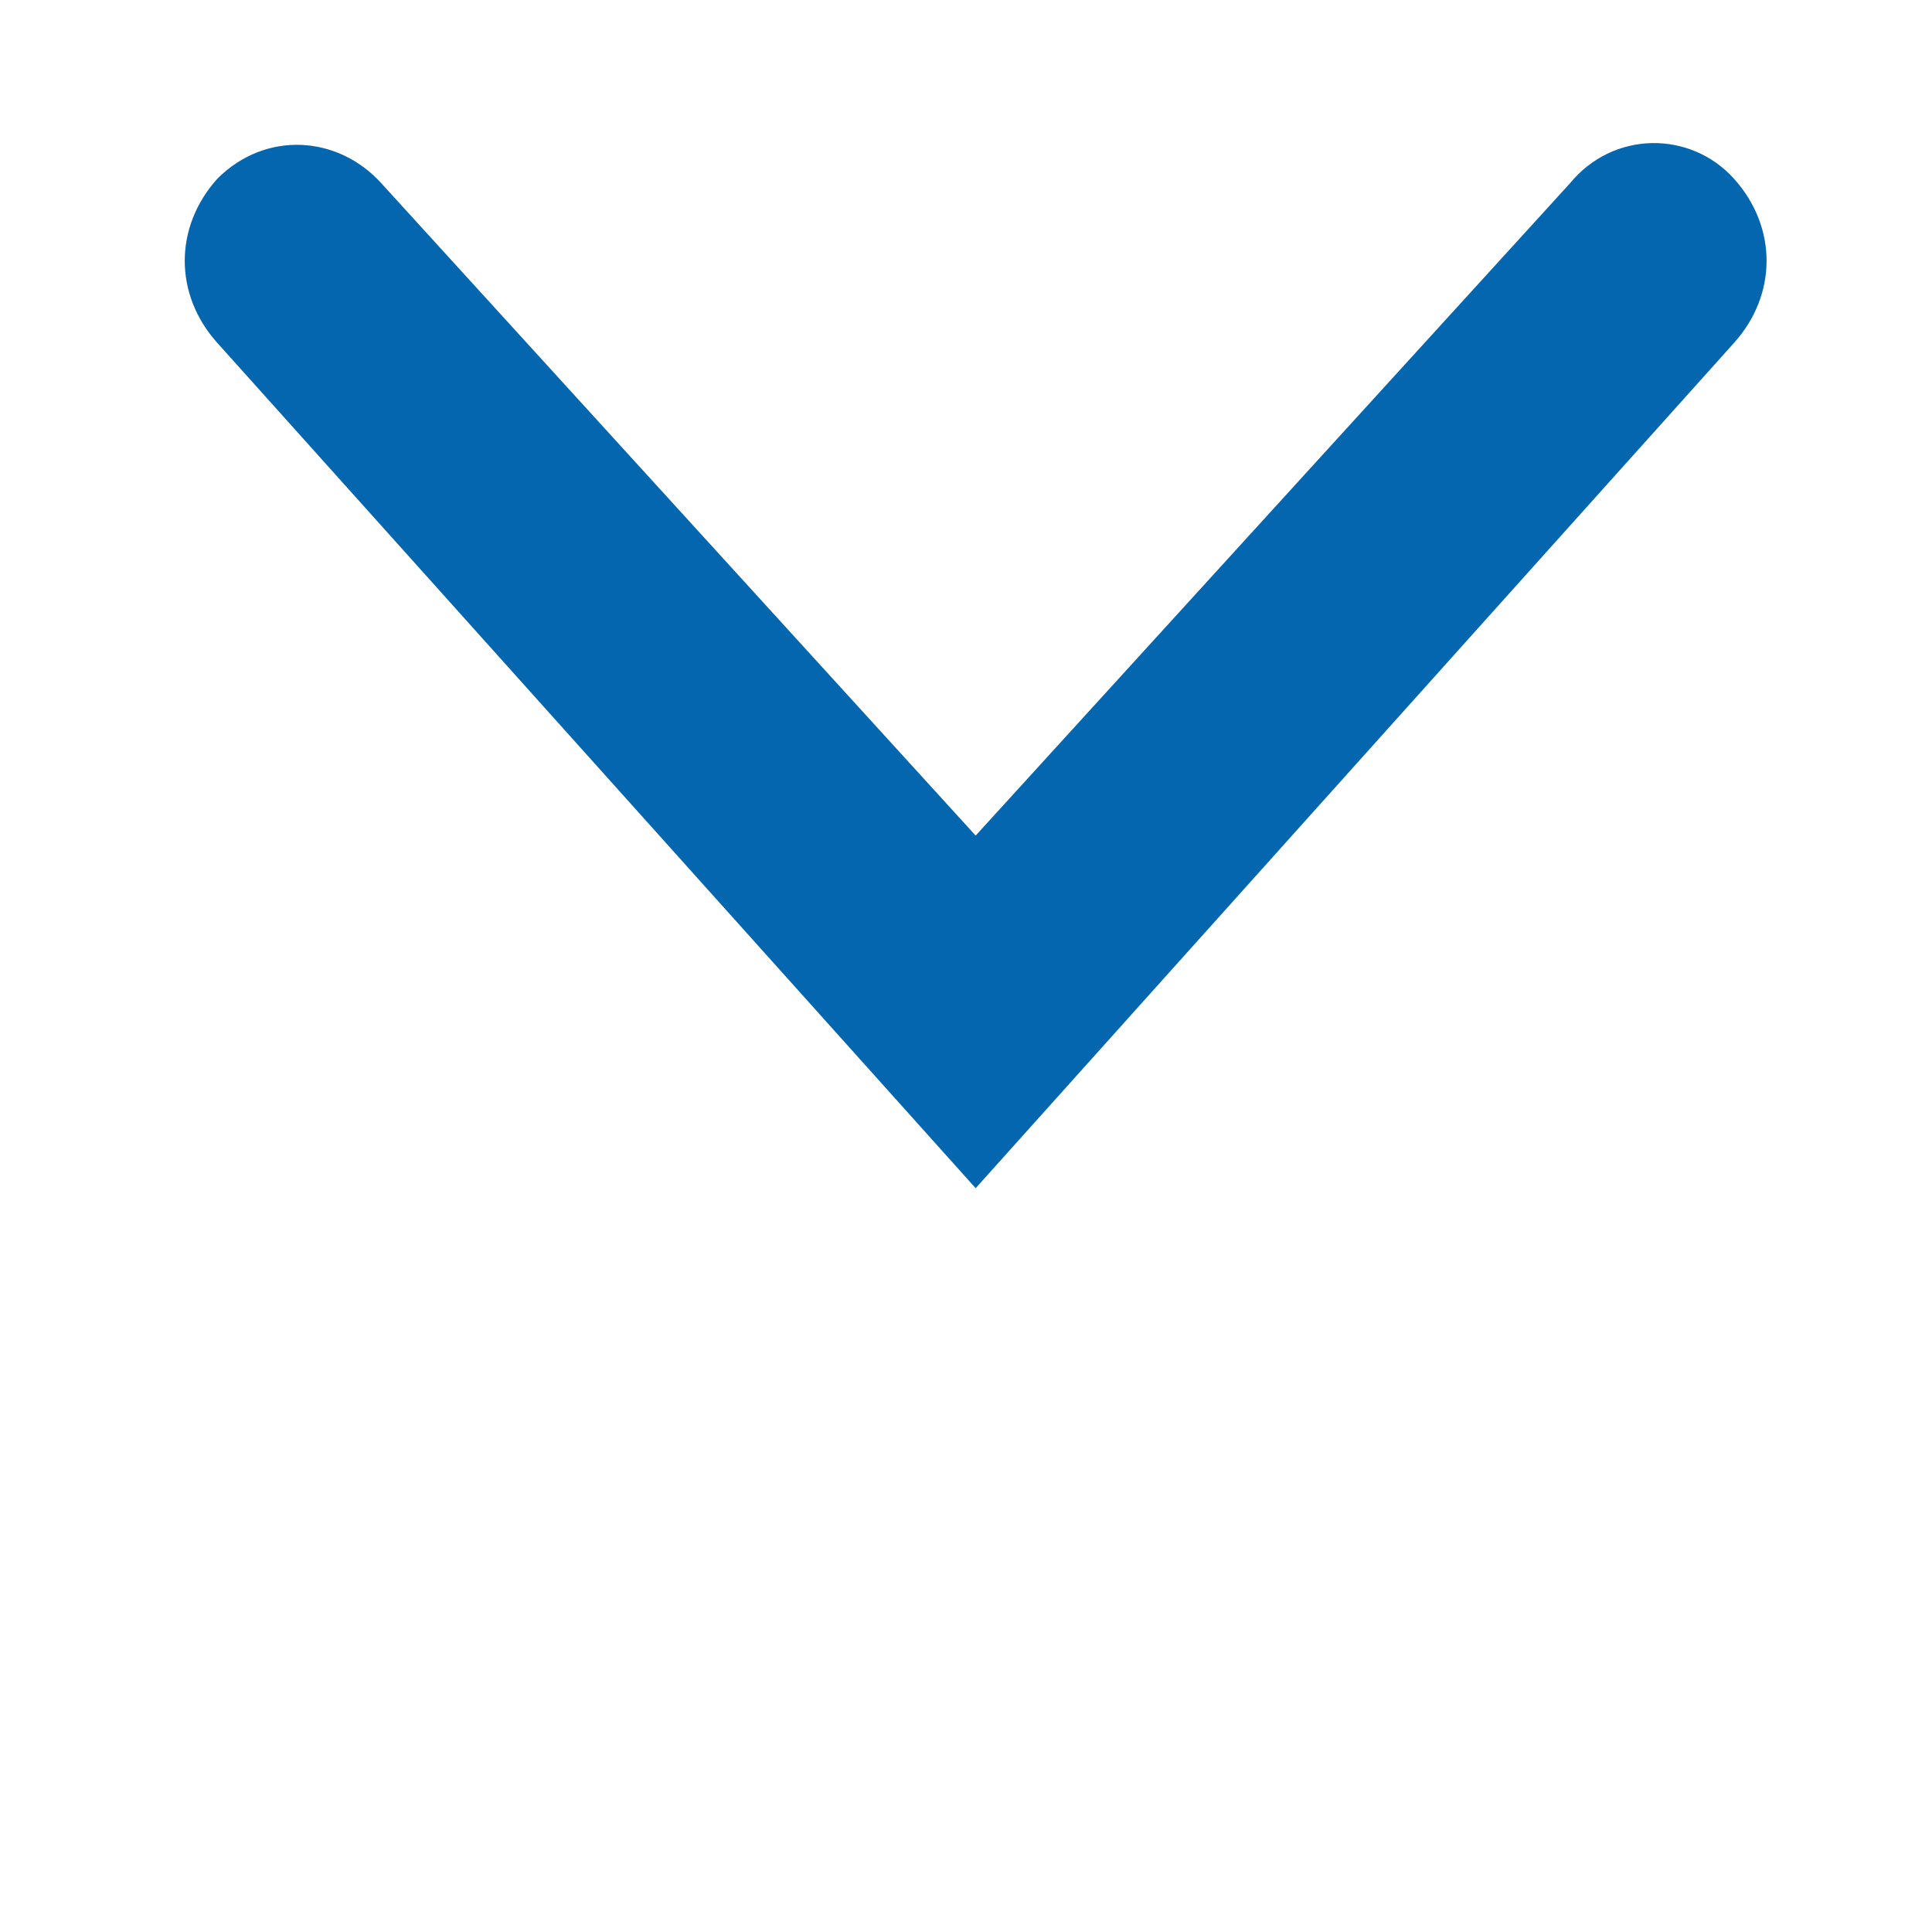 <?xml version="1.0" encoding="utf-8"?>
<!-- Generator: Adobe Illustrator 22.0.1, SVG Export Plug-In . SVG Version: 6.00 Build 0)  -->
<svg xmlns="http://www.w3.org/2000/svg" xmlns:xlink="http://www.w3.org/1999/xlink" version="1.1" id="Layer_1" x="0px" y="0px" viewBox="0 0 40 40" style="enable-background:new 0 0 40 40;" xml:space="preserve" width="40" height="40">
<style type="text/css">
	.st0{display:none;}
	.st1{display:inline;}
	.st2{fill:#EE7203;stroke:#EE7203;stroke-width:0.5;stroke-miterlimit:10;}
	.st3{fill:#EE7203;}
	.st4{display:inline;fill:#E80A2B;stroke:#FFFFFF;stroke-miterlimit:10;}
	.st5{display:inline;fill:#EC2326;}
	.st6{display:inline;fill:#2C2D33;}
	.st7{fill:#0366AE;}
</style>
<g id="Layer_1_1_" class="st0">
	<g class="st1">
		<path class="st2" d="M-124.6,20c0-10.5,8.5-19,19-19s19,8.5,19,19s-8.5,19-19,19S-124.6,30.5-124.6,20L-124.6,20z M-87.9,20    c0-9.8-7.9-17.7-17.7-17.7s-17.7,7.9-17.7,17.7s7.9,17.7,17.7,17.7S-87.9,29.8-87.9,20L-87.9,20z"/>
		<path class="st2" d="M-112.3,21.3c0-0.2,0.1-0.3,0.2-0.5c0.3-0.3,0.7-0.3,0.9,0l5.8,5.8l5.8-5.8c0.3-0.2,0.7-0.2,0.9,0    c0.3,0.3,0.3,0.7,0,0.9l-6.2,6.3c-0.3,0.3-0.7,0.3-0.9,0l-6.3-6.3C-112.2,21.6-112.3,21.4-112.3,21.3L-112.3,21.3z"/>
		<path class="st2" d="M-112.3,15.3c0-0.2,0.1-0.3,0.2-0.5c0.3-0.3,0.7-0.3,0.9,0l5.8,5.8l5.8-5.8c0.3-0.2,0.7-0.2,0.9,0    c0.3,0.3,0.3,0.7,0,0.9l-6.2,6.3c-0.3,0.3-0.7,0.3-0.9,0l-6.3-6.3C-112.2,15.6-112.3,15.4-112.3,15.3L-112.3,15.3z"/>
	</g>
	<g class="st1">
		<path class="st3" d="M-133.3,20.3l-7.9,7.9l-7.8-7.8c-0.2-0.3-0.4-0.4-0.8-0.5c-0.4,0-0.7,0.1-1,0.4l-0.1,0.1    c0,0.1-0.1,0.1-0.1,0.2c-0.1,0.2-0.2,0.4-0.2,0.7c0,0.3,0.2,0.6,0.4,0.8l8.8,8.7c0.2,0.3,0.4,0.4,0.8,0.5h0.1    c0.3,0,0.7-0.1,0.9-0.4l8.6-8.8c0.3-0.2,0.4-0.4,0.5-0.8c0-0.4-0.1-0.7-0.4-1C-131.9,19.9-132.7,19.9-133.3,20.3z"/>
		<path class="st3" d="M-142,22.4c0.2,0.3,0.4,0.4,0.8,0.5h0.1c0.3,0,0.7-0.1,0.9-0.4l8.6-8.8c0.3-0.2,0.4-0.4,0.5-0.8    c0-0.4-0.1-0.7-0.4-1c-0.4-0.4-1.1-0.4-1.8,0l-7.9,7.9L-149,12c-0.2-0.3-0.4-0.4-0.8-0.5c-0.4,0-0.7,0.1-1,0.4l-0.1,0.1    c0,0.1-0.1,0.1-0.1,0.2c-0.1,0.2-0.2,0.4-0.2,0.7s0.2,0.6,0.4,0.8L-142,22.4z"/>
	</g>
	<polygon class="st4" points="30.2,125.7 27.8,123.5 20.2,131.1 12.5,123.5 10.2,125.7 20.2,135.6  "/>
	<polygon class="st4" points="30.2,151 27.9,148.7 20.2,156.2 12.5,148.7 10.2,151 20.2,160.7  "/>
	<rect class="st5" width="40" height="40"/>
	<polygon class="st6" points="28.9,19.7 20.2,28.5 11.4,19.7 9.8,21.3 20.2,31.6 30.5,21.3  "/>
	<polygon class="st6" points="28.9,10.4 20.2,19.2 11.4,10.4 9.8,12 20.2,22.3 30.5,12  "/>
</g>
<path class="st7" d="M20.2,24.6L35.9,7.1c0.9-1,0.9-2.4,0-3.4c-0.9-1-2.5-1-3.4,0.1L20.2,17.3L7.9,3.8C7,2.8,5.5,2.7,4.5,3.7  c-0.9,1-0.9,2.4,0,3.4L20.2,24.6z"/>
</svg>
